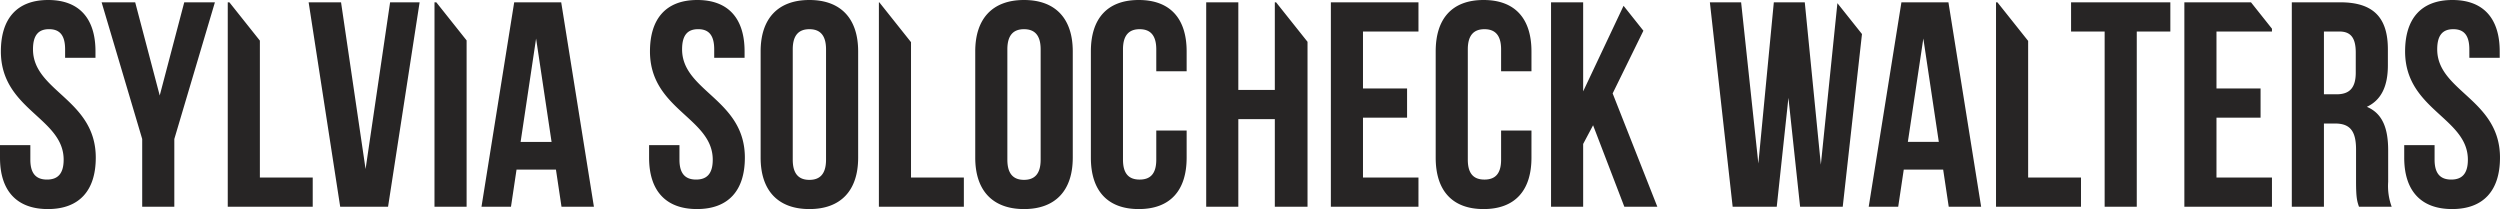 <svg id="Layer_1" data-name="Layer 1" xmlns="http://www.w3.org/2000/svg" viewBox="0 0 530.835 44.392">
  <defs>
    <style>
      .cls-1 {
        fill: #272525;
      }
    </style>
  </defs>
  <title>Walters</title>
  <path class="cls-1" d="M58.563,10.6h-.346V54H76.259V47.8H65.037V18.735Zm-41.7,9.982c0-3.1,1.24-4.278,3.41-4.278s3.41,1.178,3.41,4.278v1.8h6.448V21.02c0-6.944-3.41-10.912-10.044-10.912S10.043,14.076,10.043,21.02c0,12.4,13.33,14.074,13.33,23,0,3.1-1.364,4.216-3.534,4.216S16.3,47.122,16.3,44.022v-3.1H9.857v2.666c0,6.944,3.472,10.912,10.168,10.912s10.168-3.968,10.168-10.912c0-12.4-13.33-14.074-13.33-23m26.908,9.8L38.563,10.6h-7.13L40.051,39.62V54h6.82V39.62L55.489,10.6h-6.51ZM92.255,54l6.7-43.4H92.689l-5.208,35.4L82.273,10.6H75.391l6.7,43.4Zm9.858,0h6.82V18.686L102.5,10.6h-.385ZM126.974,40.24H120.4l3.286-21.948ZM129.082,54h6.882L129.02,10.6h-9.982L112.094,54h6.262l1.178-7.874h8.37Zm25.606-33.418c0-3.1,1.24-4.278,3.41-4.278s3.41,1.178,3.41,4.278v1.8h6.448V21.02c0-6.944-3.41-10.912-10.044-10.912s-10.044,3.968-10.044,10.912c0,12.4,13.33,14.074,13.33,23,0,3.1-1.364,4.216-3.534,4.216s-3.534-1.116-3.534-4.216v-3.1h-6.448v2.666c0,6.944,3.472,10.912,10.168,10.912s10.168-3.968,10.168-10.912c0-12.4-13.33-14.074-13.33-23m30.565,23.436c0,3.1-1.364,4.278-3.534,4.278s-3.534-1.178-3.534-4.278V20.586c0-3.1,1.364-4.278,3.534-4.278s3.534,1.178,3.534,4.278Zm6.82-.434V21.02c0-6.944-3.658-10.912-10.354-10.912s-10.354,3.968-10.354,10.912V43.588c0,6.944,3.658,10.912,10.354,10.912s10.354-3.968,10.354-10.912M196.475,54h18.042V47.8H203.295V19.058L196.564,10.6h-.089Zm34.347-9.982c0,3.1-1.364,4.278-3.534,4.278s-3.534-1.178-3.534-4.278V20.586c0-3.1,1.364-4.278,3.534-4.278s3.534,1.178,3.534,4.278Zm6.82-.434V21.02c0-6.944-3.658-10.912-10.354-10.912s-10.354,3.968-10.354,10.912V43.588c0,6.944,3.658,10.912,10.354,10.912s10.354-3.968,10.354-10.912m24.18,0V37.822h-6.448v6.2c0,3.1-1.364,4.216-3.534,4.216s-3.534-1.116-3.534-4.216V20.586c0-3.1,1.364-4.278,3.534-4.278s3.534,1.178,3.534,4.278v4.65h6.448V21.02c0-6.944-3.472-10.912-10.168-10.912s-10.168,3.968-10.168,10.912V43.588c0,6.944,3.472,10.912,10.168,10.912s10.168-3.968,10.168-10.912M280.545,54h6.944V18.984l-6.672-8.38h-.272V29.2h-7.75V10.6h-6.82V54h6.82V35.4h7.75Zm11.9,0h18.6V47.8h-11.78V35.094h9.362v-6.2h-9.362V16.8h11.78V10.6h-18.6Zm42.594-10.416V37.822h-6.448v6.2c0,3.1-1.364,4.216-3.534,4.216s-3.534-1.116-3.534-4.216V20.586c0-3.1,1.364-4.278,3.534-4.278s3.534,1.178,3.534,4.278v4.65h6.448V21.02c0-6.944-3.472-10.912-10.168-10.912s-10.168,3.968-10.168,10.912V43.588c0,6.944,3.472,10.912,10.168,10.912s10.168-3.968,10.168-10.912M361.763,54l-9.486-24.056,6.529-13.313-4.212-5.291-8.579,18.17V10.6h-6.82V54h6.82V40.674l2.108-3.968L354.757,54Zm39.369,0,4.086-36.666L400,10.782l-3.516,34.294L393.072,10.6H386.5l-3.286,34.224L379.556,10.6h-6.634L377.758,54h9.362l2.48-23.126L392.08,54Zm20.4-13.764h-6.572l3.286-21.948ZM423.637,54h6.882l-6.944-43.4h-9.982L406.649,54h6.262l1.178-7.874h8.37Zm28.086-6.2H440.5V18.793l-6.52-8.189h-.3V54h18.042Zm11.842-31h7.13V10.6h-21.08v6.2h7.13V54h6.82ZM473.671,54h18.6V47.8h-11.78V35.094h9.362v-6.2h-9.362V16.8h11.78V16.2L487.818,10.6H473.671Zm36.393-28.458c0,3.472-1.55,4.588-4.091,4.588h-2.667V16.8h3.287c2.417,0,3.471,1.364,3.471,4.464ZM510.746,54h6.944a12.781,12.781,0,0,1-.744-5.27v-6.7c0-4.526-1.116-7.812-4.525-9.238,3.037-1.426,4.463-4.34,4.463-8.8v-3.41c0-6.7-3.038-9.982-10.106-9.982H496.486V54h6.82V36.334h2.356c3.1,0,4.464,1.488,4.464,5.518v6.82c0,3.534.248,4.216.62,5.332m23.436-31.62h6.448V21.02c0-6.944-3.41-10.912-10.044-10.912s-10.044,3.968-10.044,10.912c0,12.4,13.33,14.074,13.33,23,0,3.1-1.364,4.216-3.534,4.216s-3.534-1.116-3.534-4.216v-3.1h-6.448v2.666c0,6.944,3.472,10.912,10.168,10.912s10.168-3.968,10.168-10.912c0-12.4-13.33-14.074-13.33-23,0-3.1,1.24-4.278,3.41-4.278s3.41,1.178,3.41,4.278Z" transform="translate(-9.857 -10.108)"/>
</svg>
